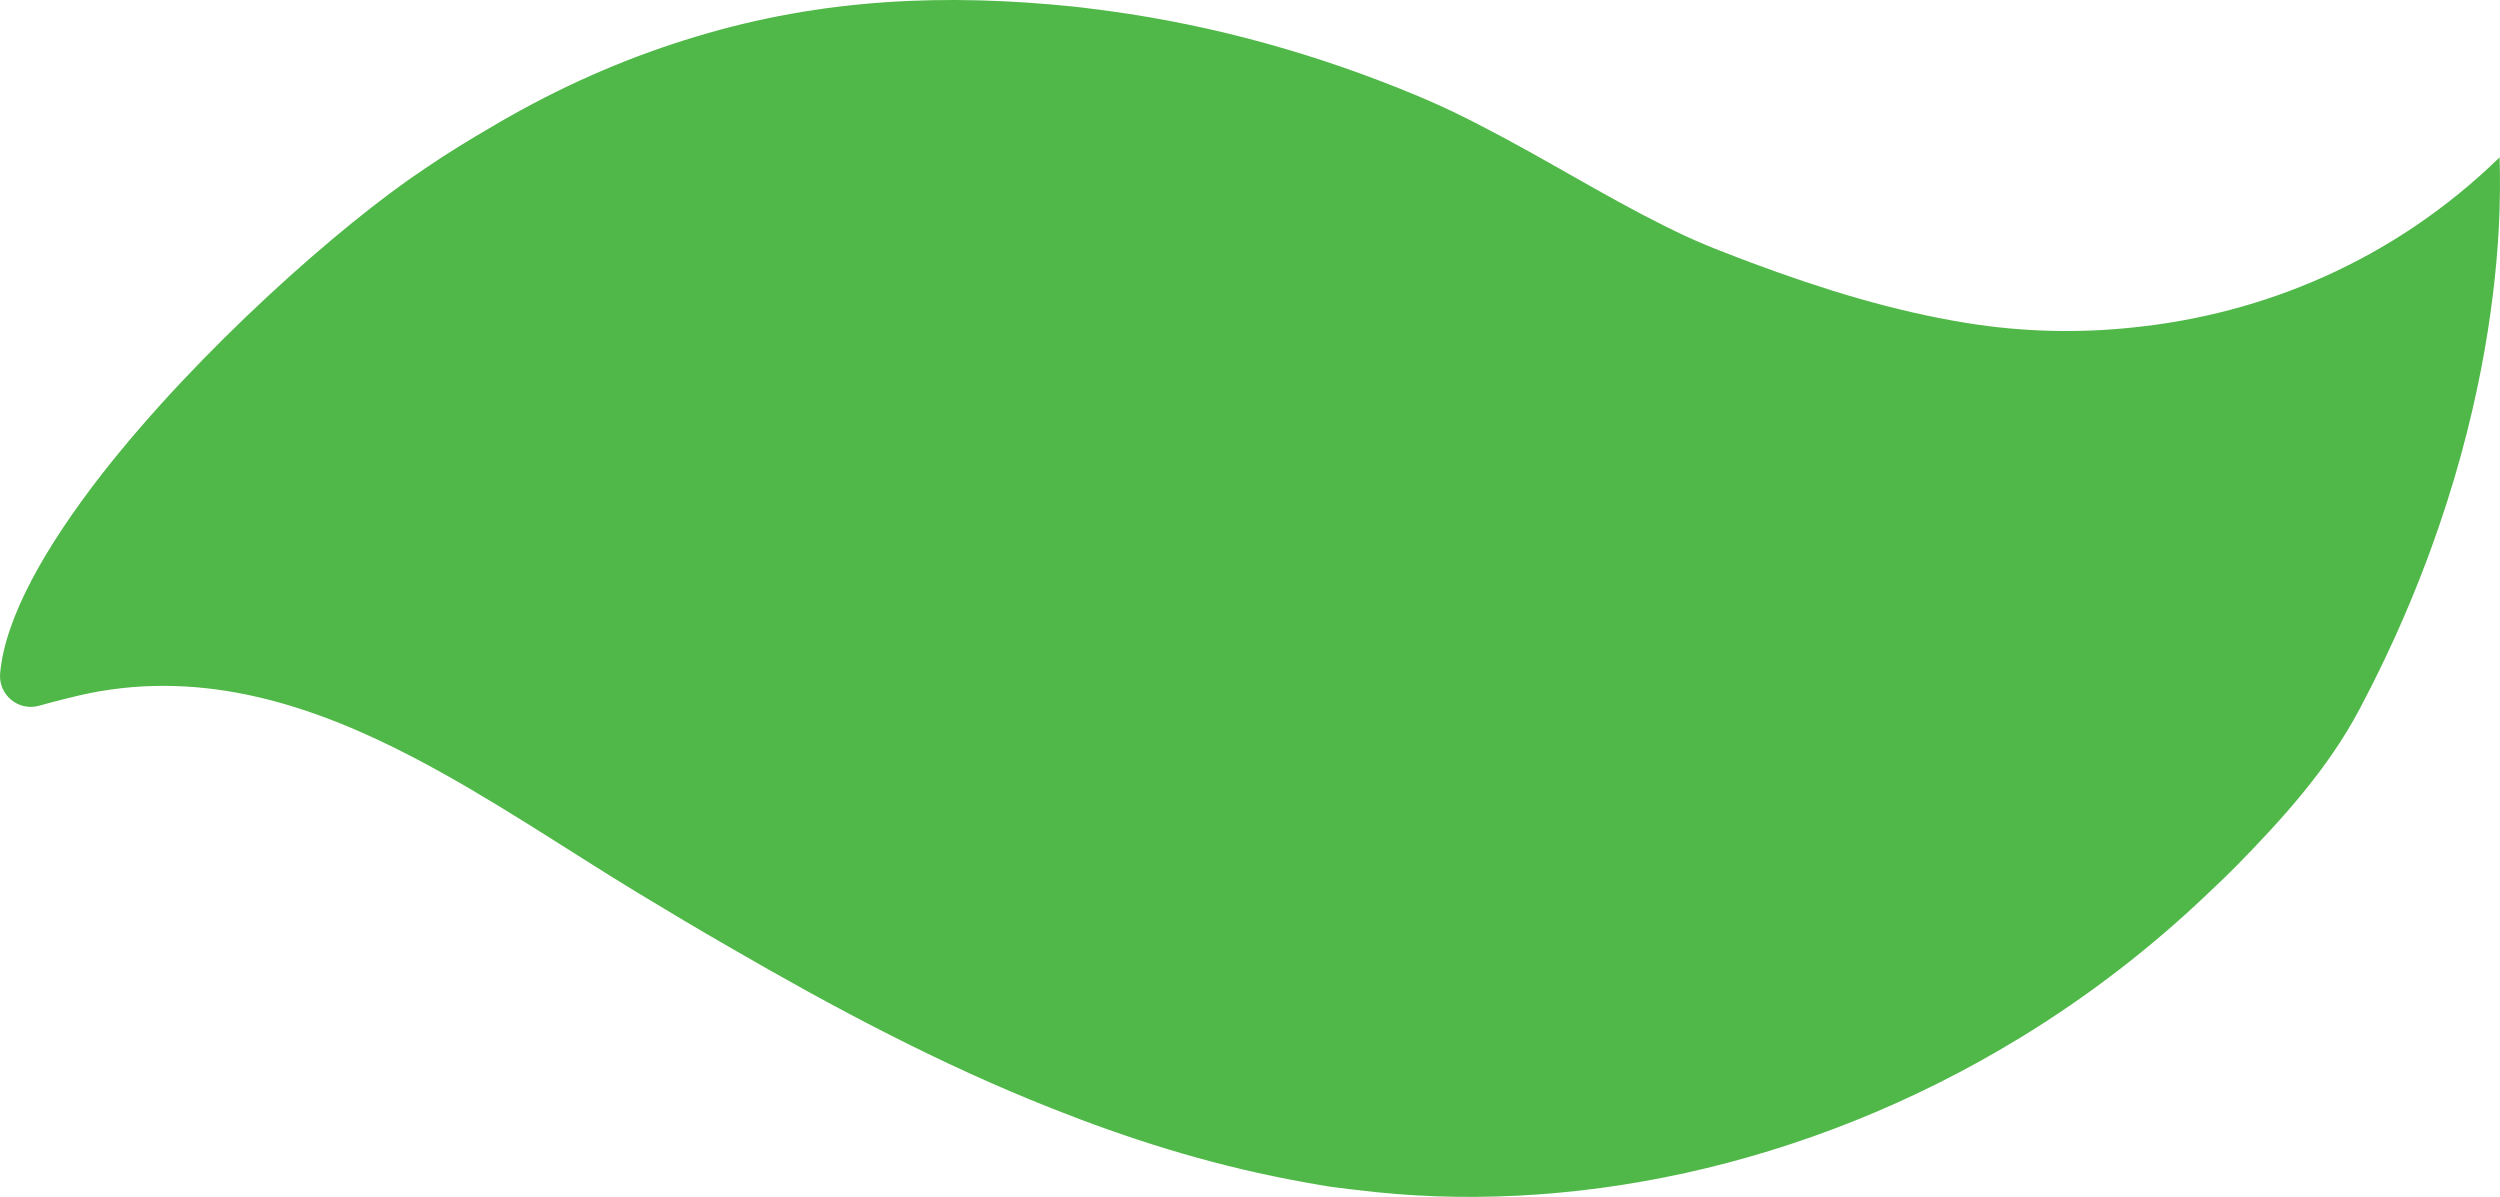 <svg width="612" height="293" viewBox="0 0 612 293" fill="none" xmlns="http://www.w3.org/2000/svg">
<path d="M611.975 38.453C585.574 64.175 553.526 76.931 522.396 80.137C508.525 81.652 494.831 81.194 481.948 79.151C463.559 76.226 445.912 70.729 428.653 64.281C426.535 63.471 424.417 62.696 422.299 61.85C419.158 60.652 416.123 59.383 413.087 58.009C397.946 50.997 383.651 42.083 368.863 34.119C367.133 33.203 365.404 32.287 363.674 31.371C358.345 28.552 352.909 25.945 347.368 23.619C323.156 13.471 297.743 6.283 271.449 2.689C268.59 2.302 265.801 1.949 263.013 1.632C231.777 -1.61 201.423 -0.447 170.293 8.996C155.293 13.507 140.045 19.849 124.551 28.623C123.245 29.327 121.904 30.138 120.598 30.913C114.95 34.19 109.303 37.643 103.797 41.413C83.573 54.873 48.56 85.81 24.878 116.148C11.183 133.766 1.23 151.137 0.03 164.844C-0.429 170.059 4.477 174.181 9.524 172.772C13.76 171.609 18.666 170.341 21.842 169.706C50.149 163.998 76.479 172.525 101.15 185.386C120.28 195.358 138.457 207.832 155.751 218.332C163.375 222.948 171.07 227.564 178.764 231.968C204.141 246.697 230.189 260.544 257.295 271.256C276.143 278.761 295.379 284.822 315.497 288.698C318.673 289.332 321.92 289.896 325.097 290.424C326.826 290.635 328.591 290.917 330.321 291.094C330.956 291.129 331.521 291.27 332.156 291.305C382.981 297.683 441.782 286.231 494.442 254.096C510.819 244.124 526.632 232.074 541.385 217.874C543.326 216.077 545.232 214.209 547.173 212.271L547.35 212.095C558.856 200.362 569.903 188.135 577.527 173.759C615.751 101.807 611.869 43.21 611.904 38.418L611.975 38.453Z" fill="#50B848"/>
</svg>
